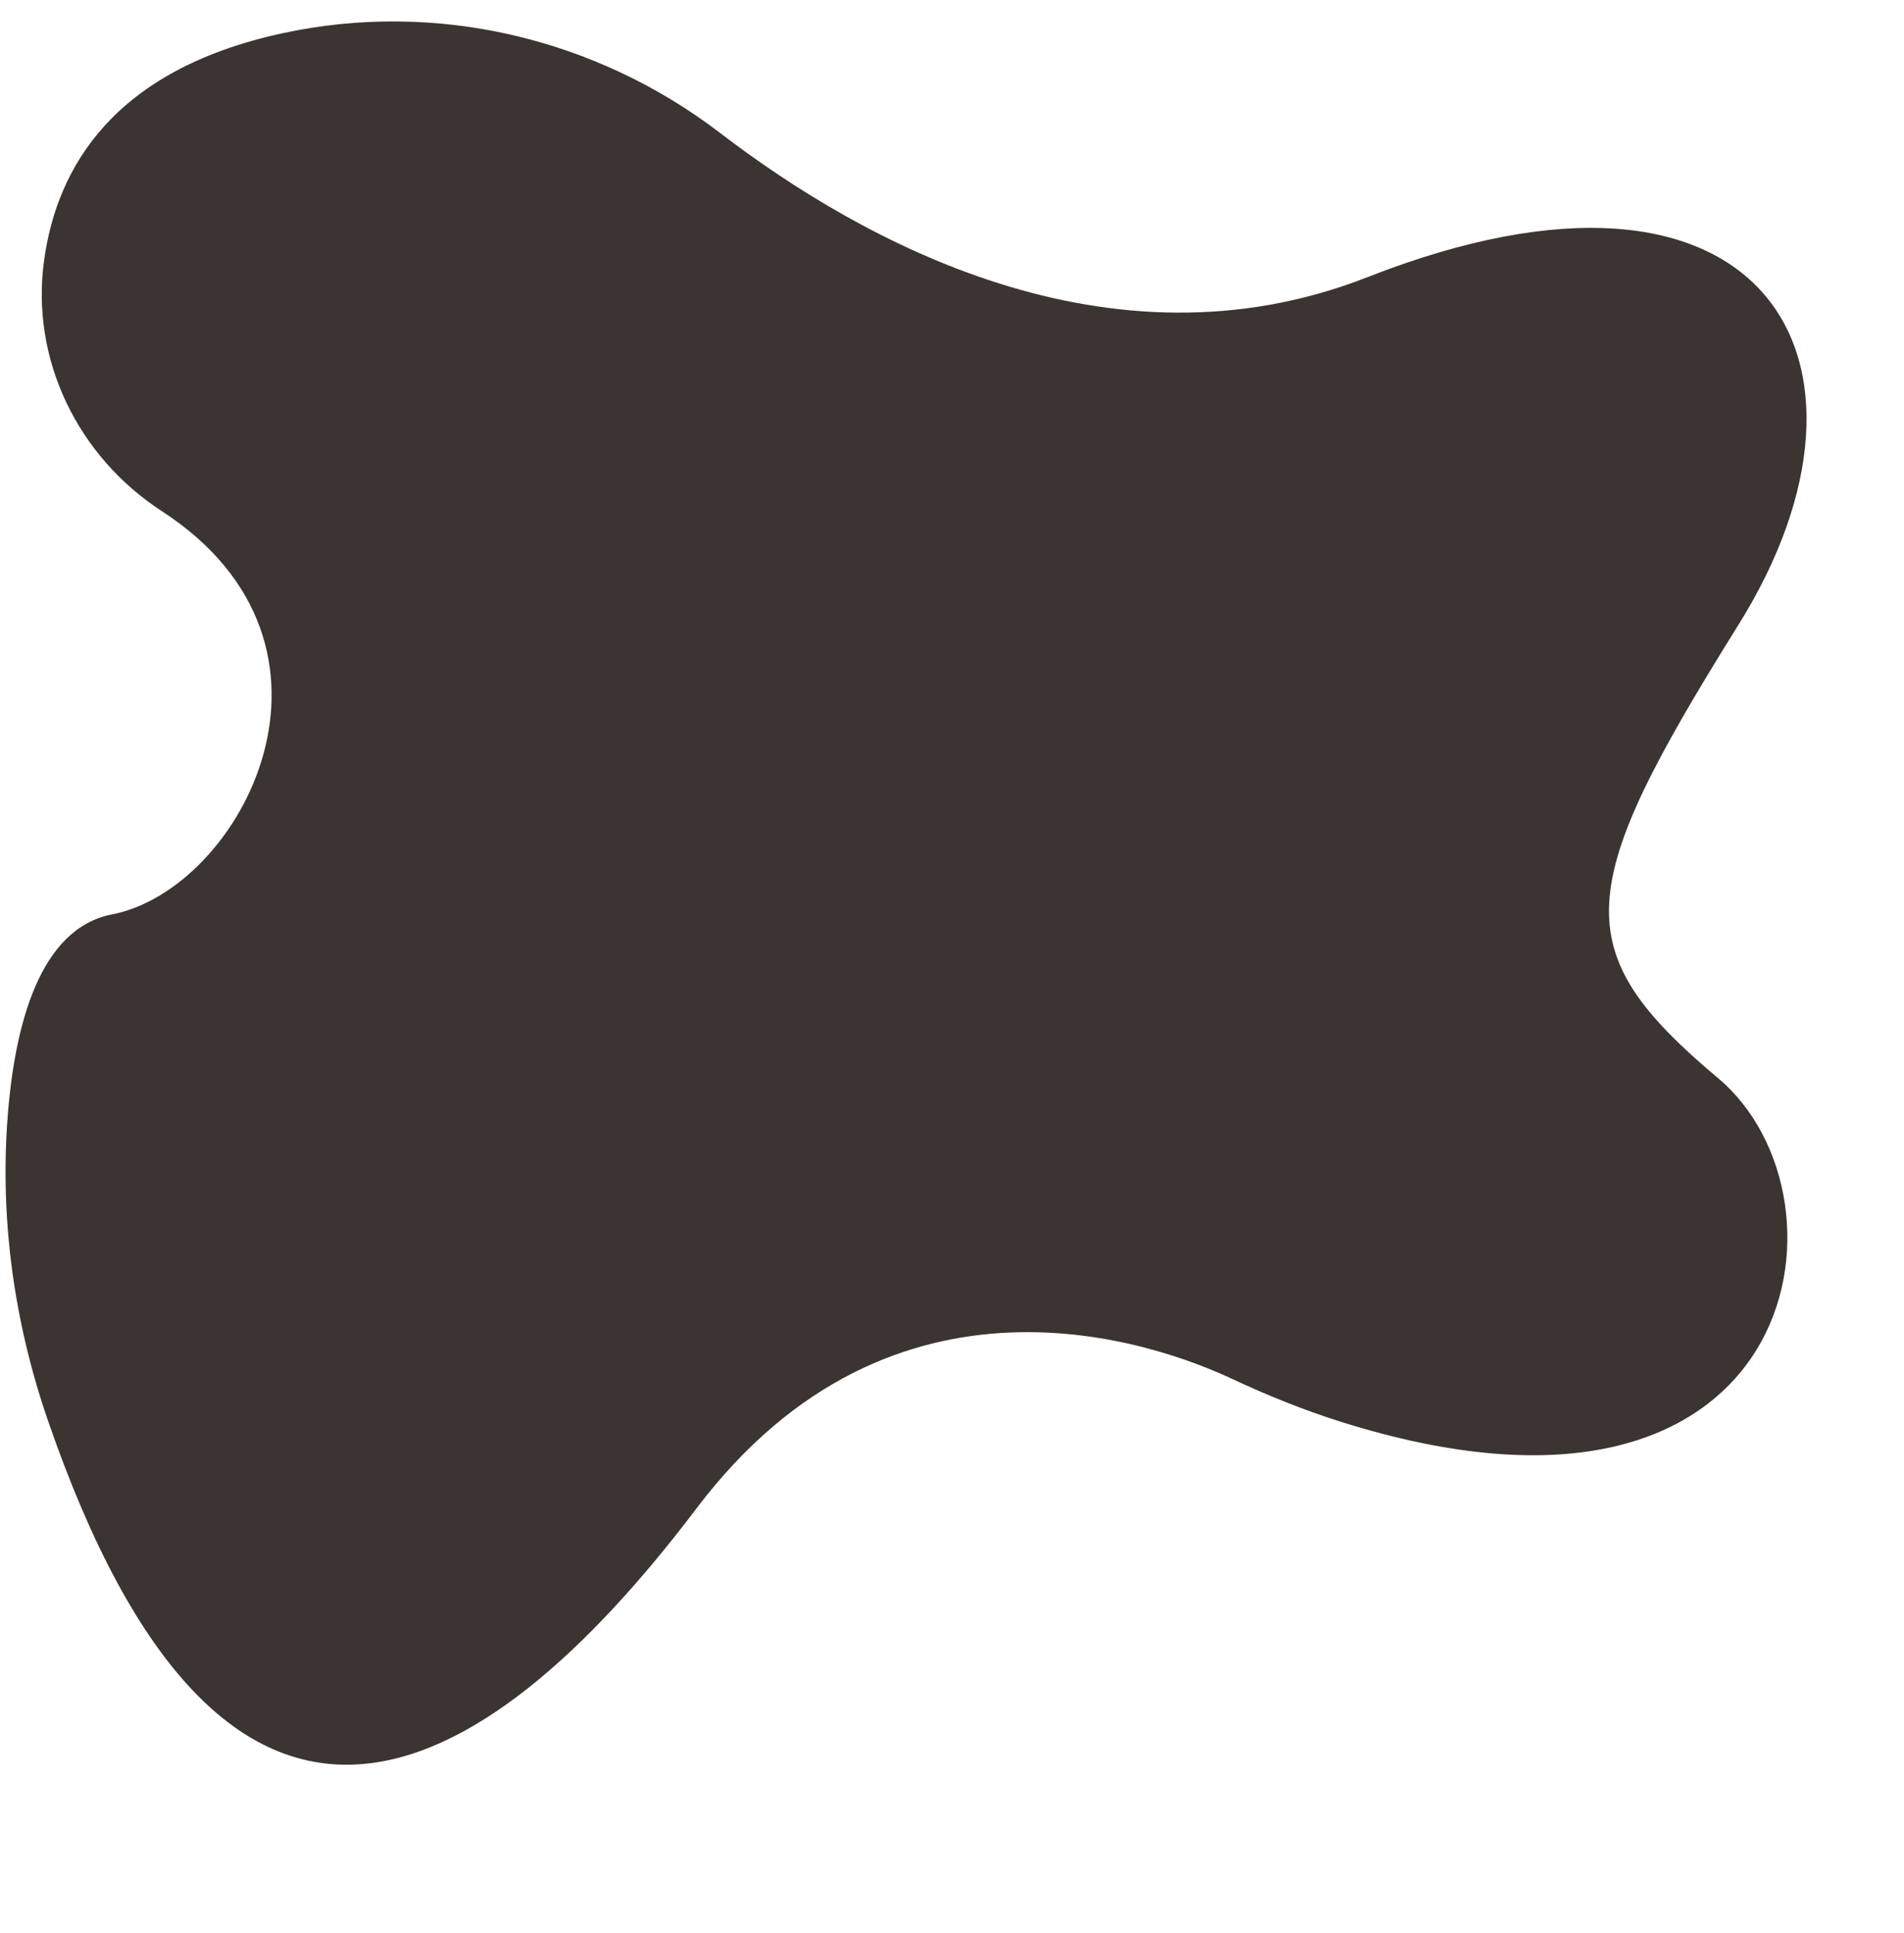 <?xml version="1.0" encoding="UTF-8" standalone="no"?><svg xmlns="http://www.w3.org/2000/svg" xmlns:xlink="http://www.w3.org/1999/xlink" fill="#000000" height="2994.6" preserveAspectRatio="xMidYMid meet" version="1" viewBox="133.7 105.6 2949.6 2994.6" width="2949.6" zoomAndPan="magnify"><g id="change1_1"><path d="M2795.5,1776c-236-198.2-224.9-292.1,31.4-702.6c256.4-410.6,37.5-778.8-574.6-538.5 C1851,692.4,1466.8,478.2,1249.8,312c-193.2-148-441.6-206.4-679.4-154.7C309.9,214,221.8,364.6,202,509 c-21.2,153.8,52.4,304,182.5,388.5c321.7,209,123.7,585.7-77.2,624.6c-112.5,21.8-151.3,172.1-162,316.9 c-11.6,157.6,10.7,315.8,62,465.2c273.5,796,667.9,584.1,1005.7,137.7c304.9-402.9,710.5-255.9,829.8-200.1 c53.9,25.2,109.2,47.6,165.9,65.6C2925.4,2534.5,3018.5,1963.3,2795.5,1776z" fill="#3b3430"/></g></svg>